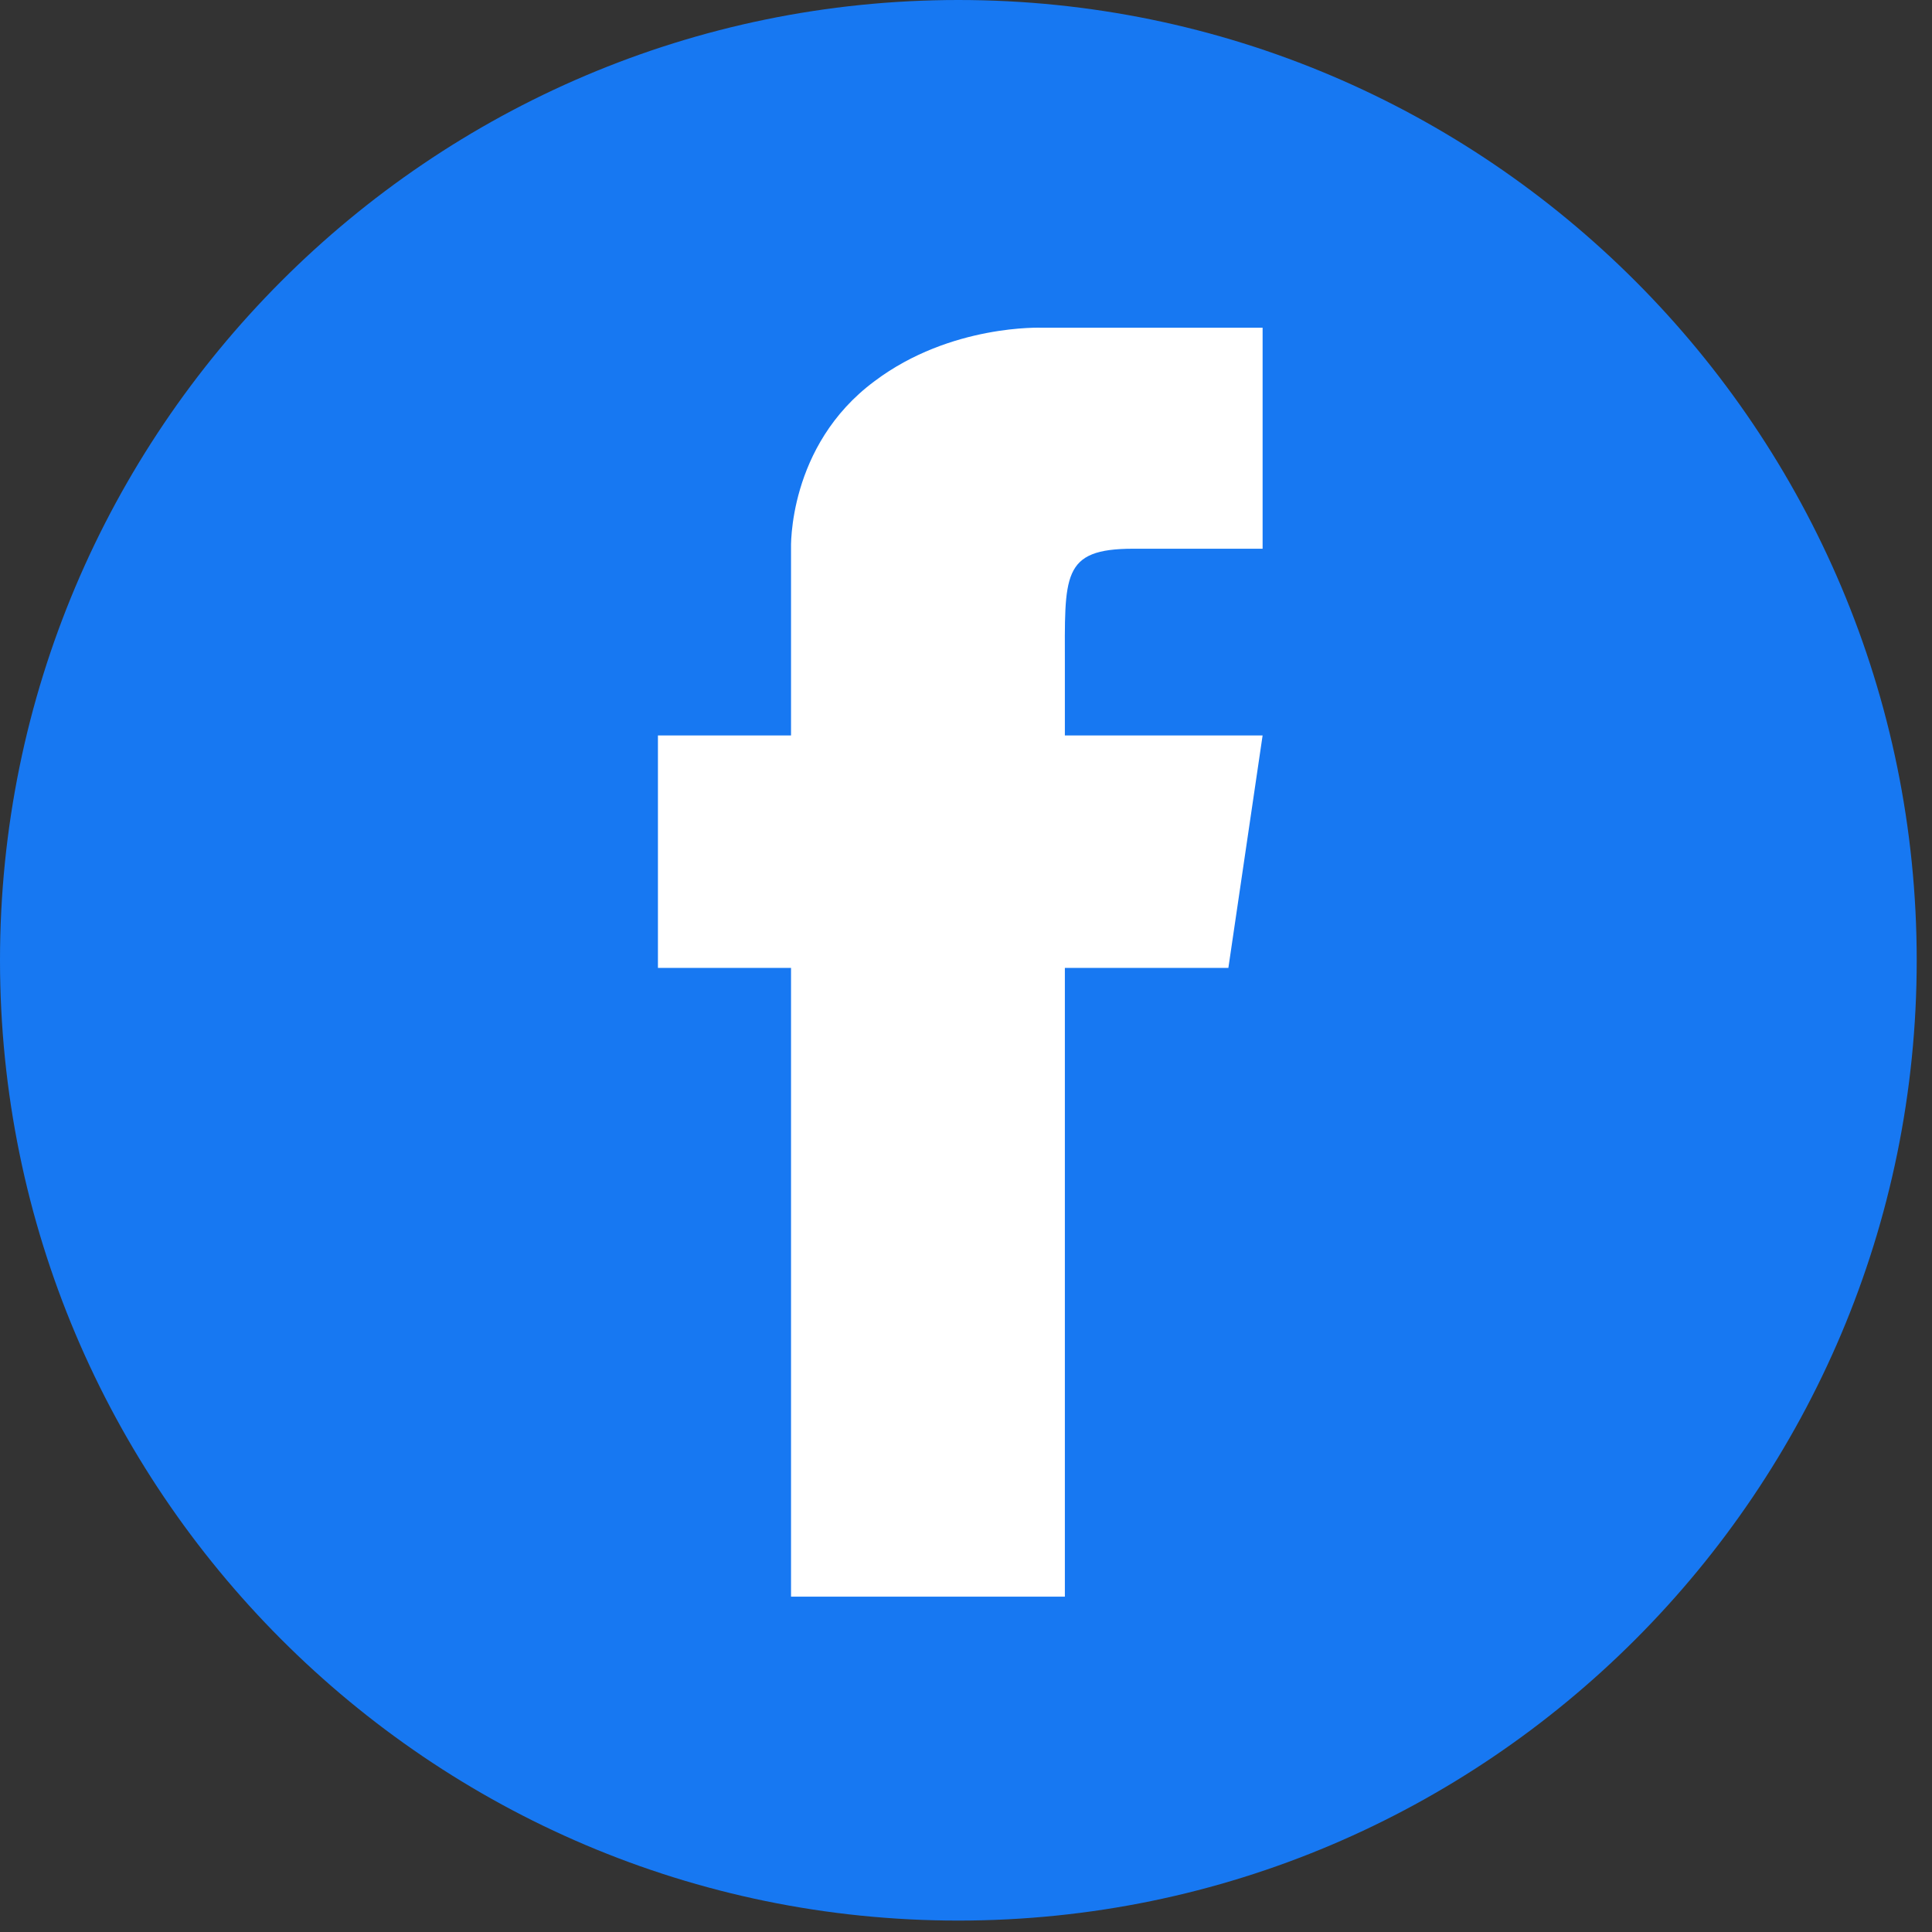 <svg width="46" height="46" viewBox="0 0 46 46" fill="none" xmlns="http://www.w3.org/2000/svg">
<rect x="0" y="0" width="46" height="46" fill="#333333" stroke="none"/>
<path fill-rule="evenodd" clip-rule="evenodd" d="M41.29 22.864C41.29 32.935 33.05 41.101 22.819 41.101C12.587 41.101 4.347 32.935 4.347 22.864C4.347 12.793 12.677 4.627 22.819 4.627C33.05 4.627 41.29 12.793 41.29 22.864Z" fill="white"/>
<path d="M22.818 0C10.232 0 0 10.252 0 22.864C0 35.475 10.232 45.728 22.818 45.728C35.404 45.728 45.636 35.475 45.636 22.864C45.636 10.252 35.404 0 22.818 0ZM30.062 13.065C30.062 13.065 27.889 13.065 26.983 13.065C25.263 13.065 25.354 13.7 25.354 15.878V17.511H30.062L29.247 23.045H25.354V38.016H18.834V23.045H15.665V17.511H18.834V13.065C18.834 13.065 18.743 10.615 20.826 9.073C22.637 7.712 24.81 7.803 24.81 7.803H30.062V13.065Z" fill="#1778F2"/>
</svg>
